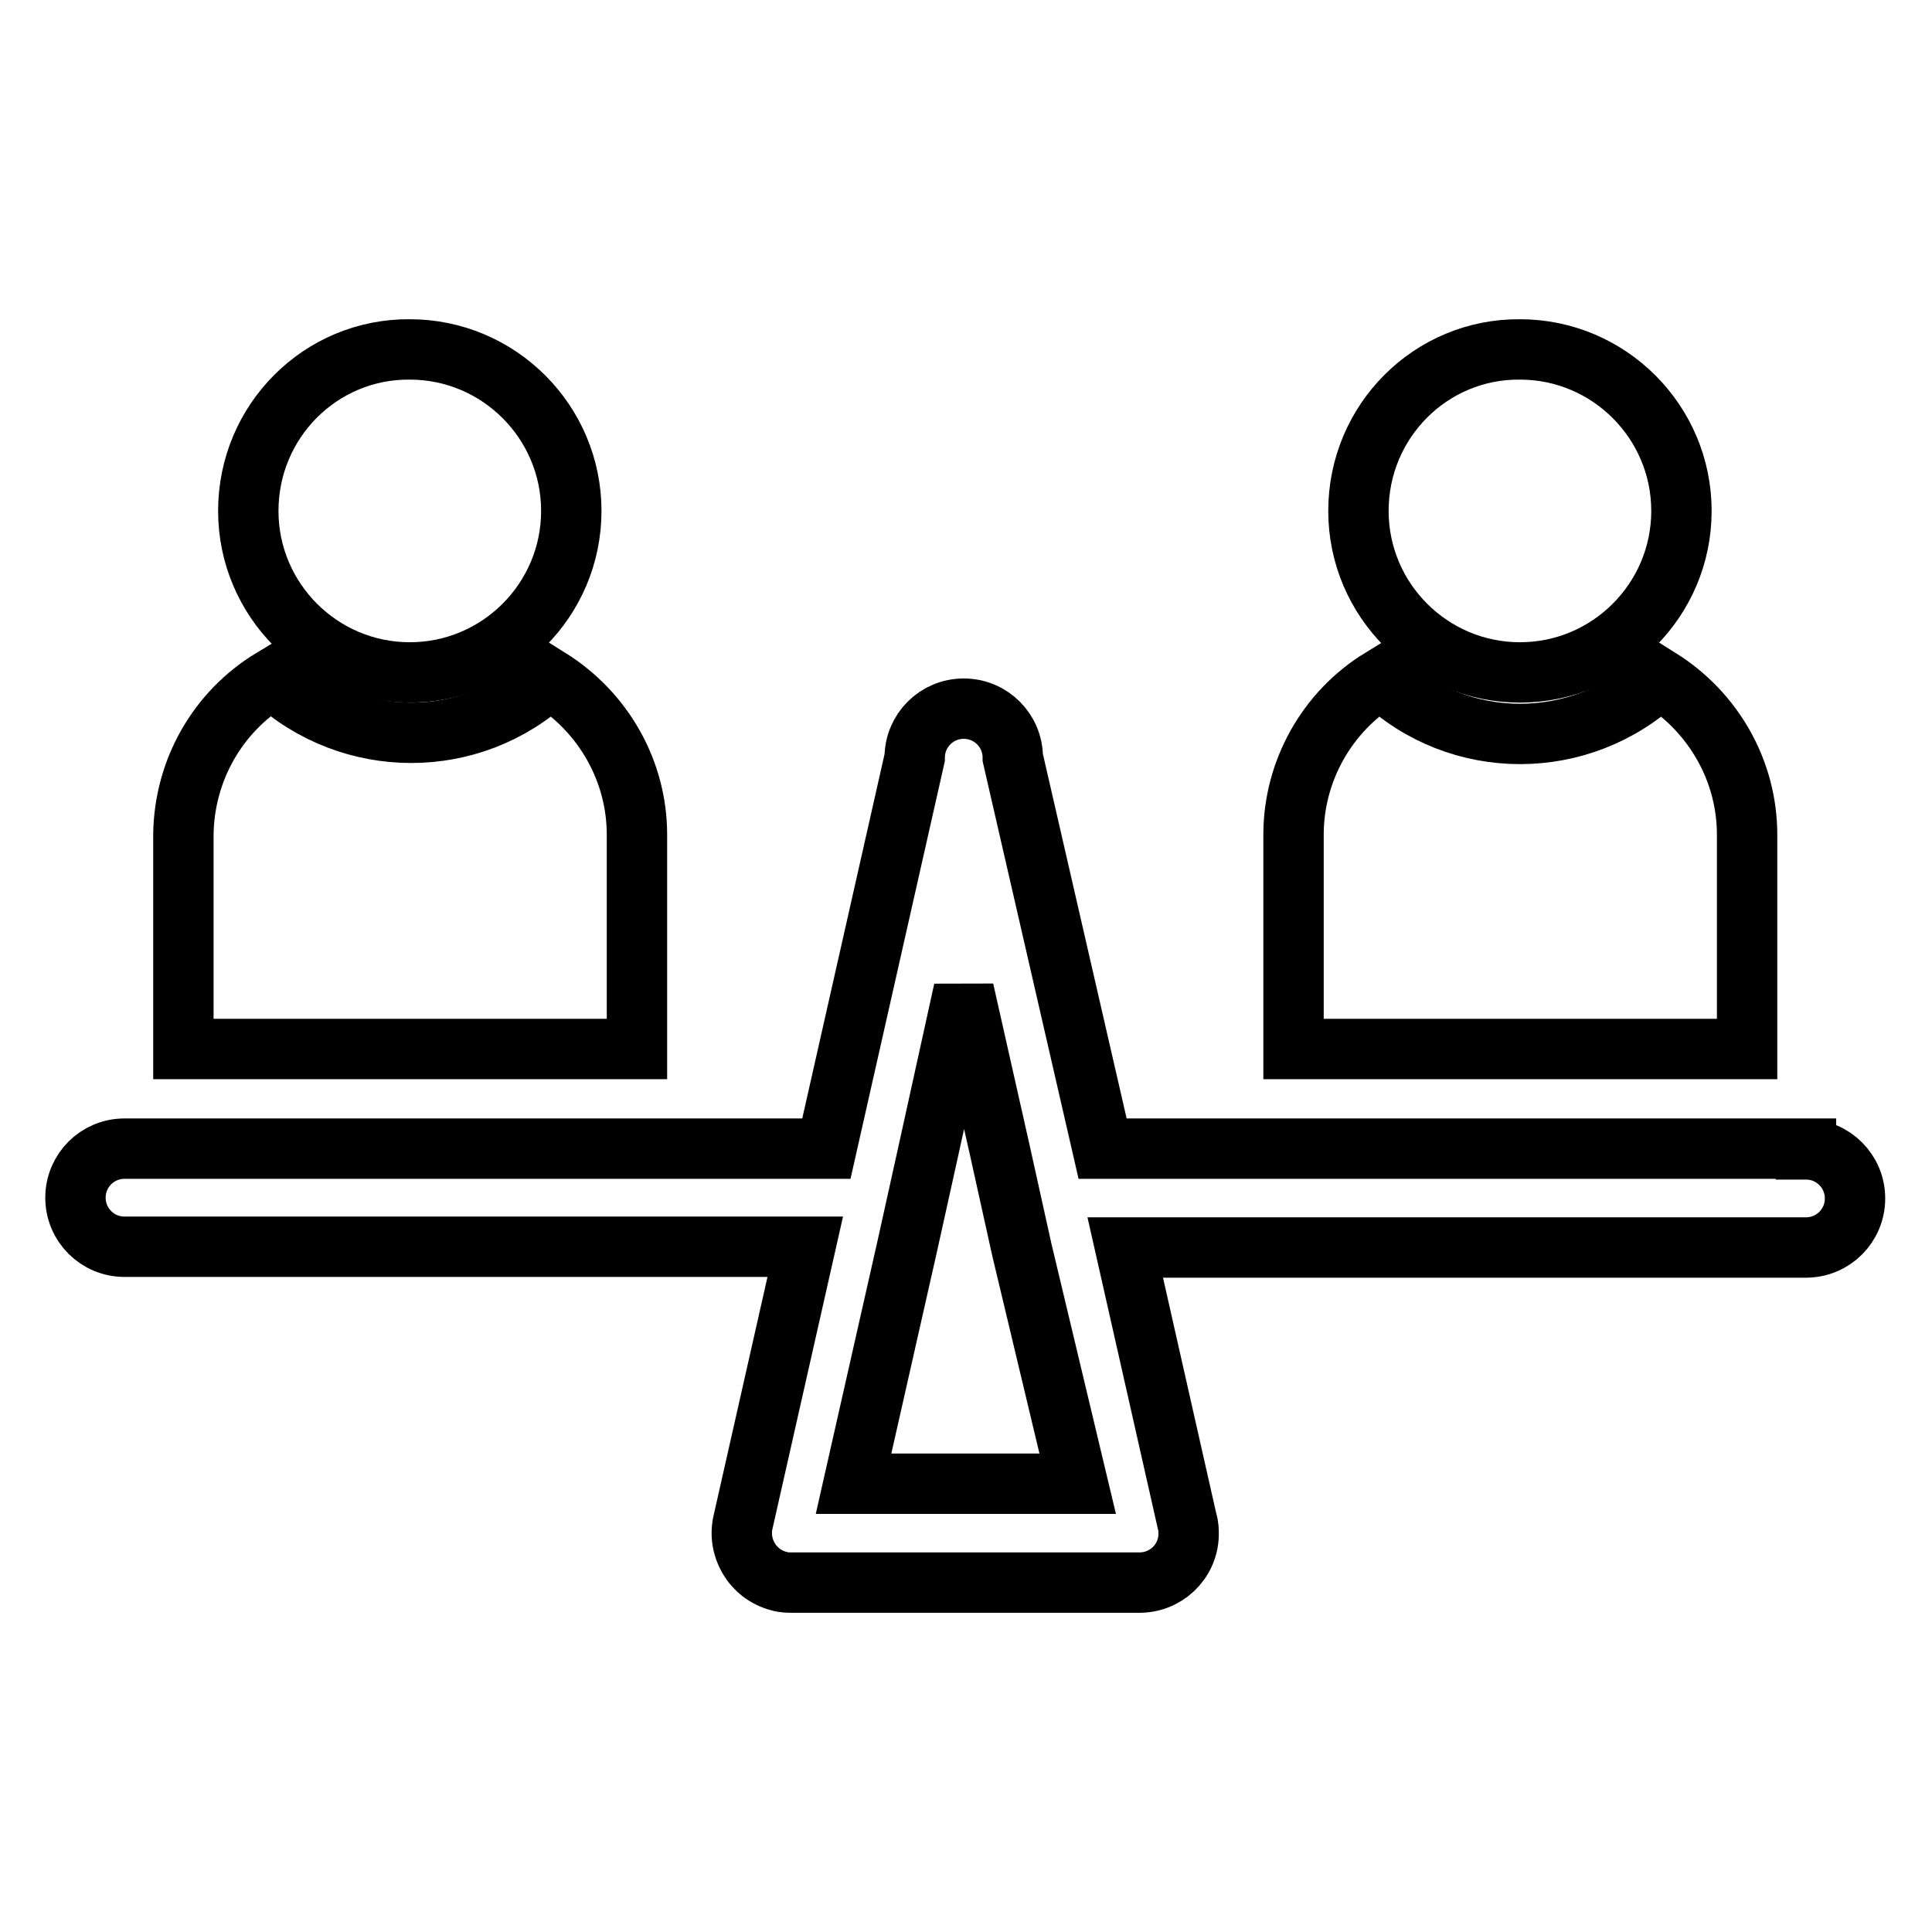 <?xml version="1.0" encoding="utf-8"?>
<!-- Svg Vector Icons : http://www.onlinewebfonts.com/icon -->
<!DOCTYPE svg PUBLIC "-//W3C//DTD SVG 1.1//EN" "http://www.w3.org/Graphics/SVG/1.1/DTD/svg11.dtd">
<svg version="1.1" xmlns="http://www.w3.org/2000/svg" xmlns:xlink="http://www.w3.org/1999/xlink" x="0px" y="0px" viewBox="0 0 256 256" enable-background="new 0 0 256 256" xml:space="preserve">
<g> <path stroke-width="8" fill-opacity="0" stroke="#000000"  d="M239.3,152.2h-93.2l-11.9-51.8c0-3.6-2.9-6.5-6.5-6.5c-3.6,0-6.5,2.9-6.5,6.5l-11.7,51.8H16.5 c-3.6,0-6.5,2.9-6.5,6.5c0,3.6,2.9,6.5,6.5,6.5h90.2l-8.2,36.3c-0.9,3.5,1.2,7.1,4.7,8c0.6,0.2,1.2,0.2,1.8,0.2h45.8 c3.6,0.1,6.6-2.7,6.7-6.3c0-0.6,0-1.2-0.2-1.8l-8.2-36.3h90.2c3.6,0,6.5-2.9,6.5-6.5s-2.9-6.5-6.5-6.5l0,0L239.3,152.2z  M142.8,196.6h-29.7l7.1-31.4l2.9-13.1l4.6-20.9l4.8,21.3l2.9,13.1L142.8,196.6z"/> <path stroke-width="8" fill-opacity="0" stroke="#000000"  d="M32.9,67.7c0,11.8,9.6,21.4,21.4,21.4c11.8,0,21.4-9.6,21.4-21.4l0,0c0-11.8-9.6-21.4-21.4-21.4 C42.5,46.2,32.9,55.8,32.9,67.7L32.9,67.7z"/> <path stroke-width="8" fill-opacity="0" stroke="#000000"  d="M72.8,89.9c-10.3,9.6-26.3,9.6-36.7,0c-7.3,4.4-11.7,12.2-11.8,20.7V139h60.1v-28.4 C84.4,102.2,80,94.4,72.8,89.9z"/> <path stroke-width="8" fill-opacity="0" stroke="#000000"  d="M180,67.7c0,11.8,9.6,21.4,21.4,21.4c11.8,0,21.4-9.6,21.4-21.4l0,0c0-11.8-9.6-21.4-21.4-21.4 C189.6,46.2,180,55.8,180,67.7L180,67.7z"/> <path stroke-width="8" fill-opacity="0" stroke="#000000"  d="M219.9,89.9c-10.4,9.8-26.6,9.8-36.9,0c-7.2,4.4-11.6,12.3-11.6,20.7V139h60.1v-28.4 C231.5,102.2,227.1,94.4,219.9,89.9L219.9,89.9z"/></g>
</svg>